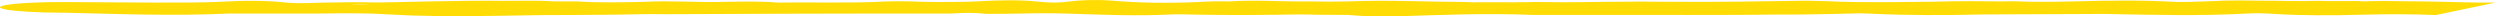 <?xml version="1.0" encoding="UTF-8"?> <svg xmlns="http://www.w3.org/2000/svg" width="455" height="3" viewBox="0 0 455 3" fill="none"><path d="M64.177 0.807C64.265 0.798 64.358 0.791 64.446 0.779C65.381 0.673 66.358 0.751 67.264 0.826C66.253 0.817 65.218 0.811 64.177 0.807Z" fill="#FFDD04"></path><path fill-rule="evenodd" clip-rule="evenodd" d="M454.163 0.477C449.345 0.511 445.188 0.287 440.522 0.259C439.738 0.251 438.961 0.242 438.177 0.234C435.435 0.178 432.71 0.141 430.056 0.255C429.863 0.236 429.664 0.219 429.471 0.199C426.928 0.165 424.279 0.236 421.782 0.152C418.175 0.264 414.684 0.117 411.123 0.122C408.813 0.066 406.504 0.064 404.194 0.122L404.34 0.145C401.645 0.223 399.265 0.374 396.201 0.365C390.214 0.001 383.841 0.066 377.351 0.26C373.731 0.33 370.112 0.397 366.598 0.231C362.973 0.316 359.342 0.154 355.722 0.232C352.413 0.343 336.819 0.526 333.071 0.232C331.668 0.19 330.147 0.176 328.779 0.126C320.804 0.257 312.817 0.382 304.59 0.33C300.515 0.281 296.445 0.274 292.381 0.333C291.504 0.344 290.627 0.356 289.75 0.365C286.593 0.428 283.435 0.423 280.266 0.369C279.874 0.348 279.471 0.346 279.044 0.359C278.033 0.438 276.378 0.367 275.314 0.434C275.103 0.427 274.893 0.423 274.682 0.414C272.647 0.397 270.607 0.4 268.56 0.412C268.379 0.421 268.204 0.427 268.022 0.436C267.771 0.395 267.151 0.386 266.666 0.365C259.538 0.328 252.668 -0.029 245.283 0.257C243.015 0.324 240.74 0.318 238.46 0.259C233.531 0.337 228.596 -0.064 223.673 0.259C221.597 0.203 219.866 0.259 218.282 0.363C212.113 0.638 207.149 0.503 202.395 0.119C199.448 -0.119 196.308 0.036 194.689 0.264C192.946 0.511 191.204 0.537 189.31 0.331C185.854 -0.044 182.205 -0.005 178.066 0.238C175.891 0.365 173.224 0.35 170.698 0.367C169.786 0.352 168.436 0.331 167.518 0.318C164.664 0.188 161.817 0.203 158.981 0.367C153.28 0.552 147.252 0.395 141.446 0.471C140.978 0.434 140.51 0.399 140.042 0.361C137.435 0.246 134.727 0.288 132.02 0.331C127.074 0.498 122.086 0.057 117.145 0.337C112.976 0.44 108.848 0.505 105.036 0.26H100.996C98.154 0.061 94.798 0.143 91.576 0.154C84.162 0.038 71.778 0.432 68.837 0.451C66.042 0.38 63.241 0.38 60.447 0.451C57.622 0.451 54.635 0.729 52.033 0.46C48.326 0.077 44.542 0.064 39.783 0.339C38.426 0.417 36.462 0.43 34.638 0.456C32.825 0.46 29.931 0.466 28.118 0.47C22.768 0.421 17.389 0.432 11.986 0.374C11.045 0.365 9.975 0.374 8.817 0.397C-1.971 0.621 -3.117 1.812 6.806 2.215L8.016 2.264C17.927 2.366 27.054 2.891 37.678 2.607C39.023 2.559 40.374 2.512 41.718 2.463H57.833C61.183 2.402 64.534 2.396 67.878 2.478C69.205 2.544 71.281 2.645 72.608 2.71C74.397 2.827 76.678 2.869 78.929 2.906C85.723 3.022 92.161 2.829 98.727 2.749C102.44 2.729 106.176 2.734 109.872 2.687C113.766 2.687 117.367 2.493 121.384 2.583C123.057 2.553 164.255 2.411 173.002 2.469C175.411 2.297 177.586 2.292 179.434 2.523C181.743 2.547 183.936 2.495 186.152 2.46C189.017 2.383 191.835 2.4 194.619 2.484C200.7 2.68 206.64 2.956 213.417 2.62C214.452 2.568 216.013 2.63 217.305 2.654C222.106 2.745 226.941 2.757 231.806 2.691C234.531 2.62 237.261 2.603 239.998 2.687C241.74 2.695 243.477 2.704 245.219 2.712C247.757 2.941 251.019 3.072 254.644 2.958C262.526 2.712 270.127 2.37 278.915 2.712C280.968 2.682 307.443 2.757 317.015 2.708C320.383 2.691 323.821 2.618 327.341 2.645C331.09 2.608 334.653 2.52 338.221 2.432L338.602 2.422C339.199 2.435 339.777 2.456 340.327 2.478C346.876 2.805 353.822 2.803 360.967 2.628L382.747 2.534C391.588 2.689 400.458 2.949 409.03 2.458C410.807 2.355 412.509 2.443 413.9 2.531C418.824 2.846 424.425 2.822 429.799 2.68C434.599 2.553 438.949 2.557 443.311 2.74L454.163 0.477ZM64.446 0.779C64.358 0.791 64.265 0.798 64.177 0.807C65.218 0.811 66.253 0.817 67.264 0.826C66.358 0.751 65.381 0.673 64.446 0.779Z" fill="#FFDD04"></path></svg> 
